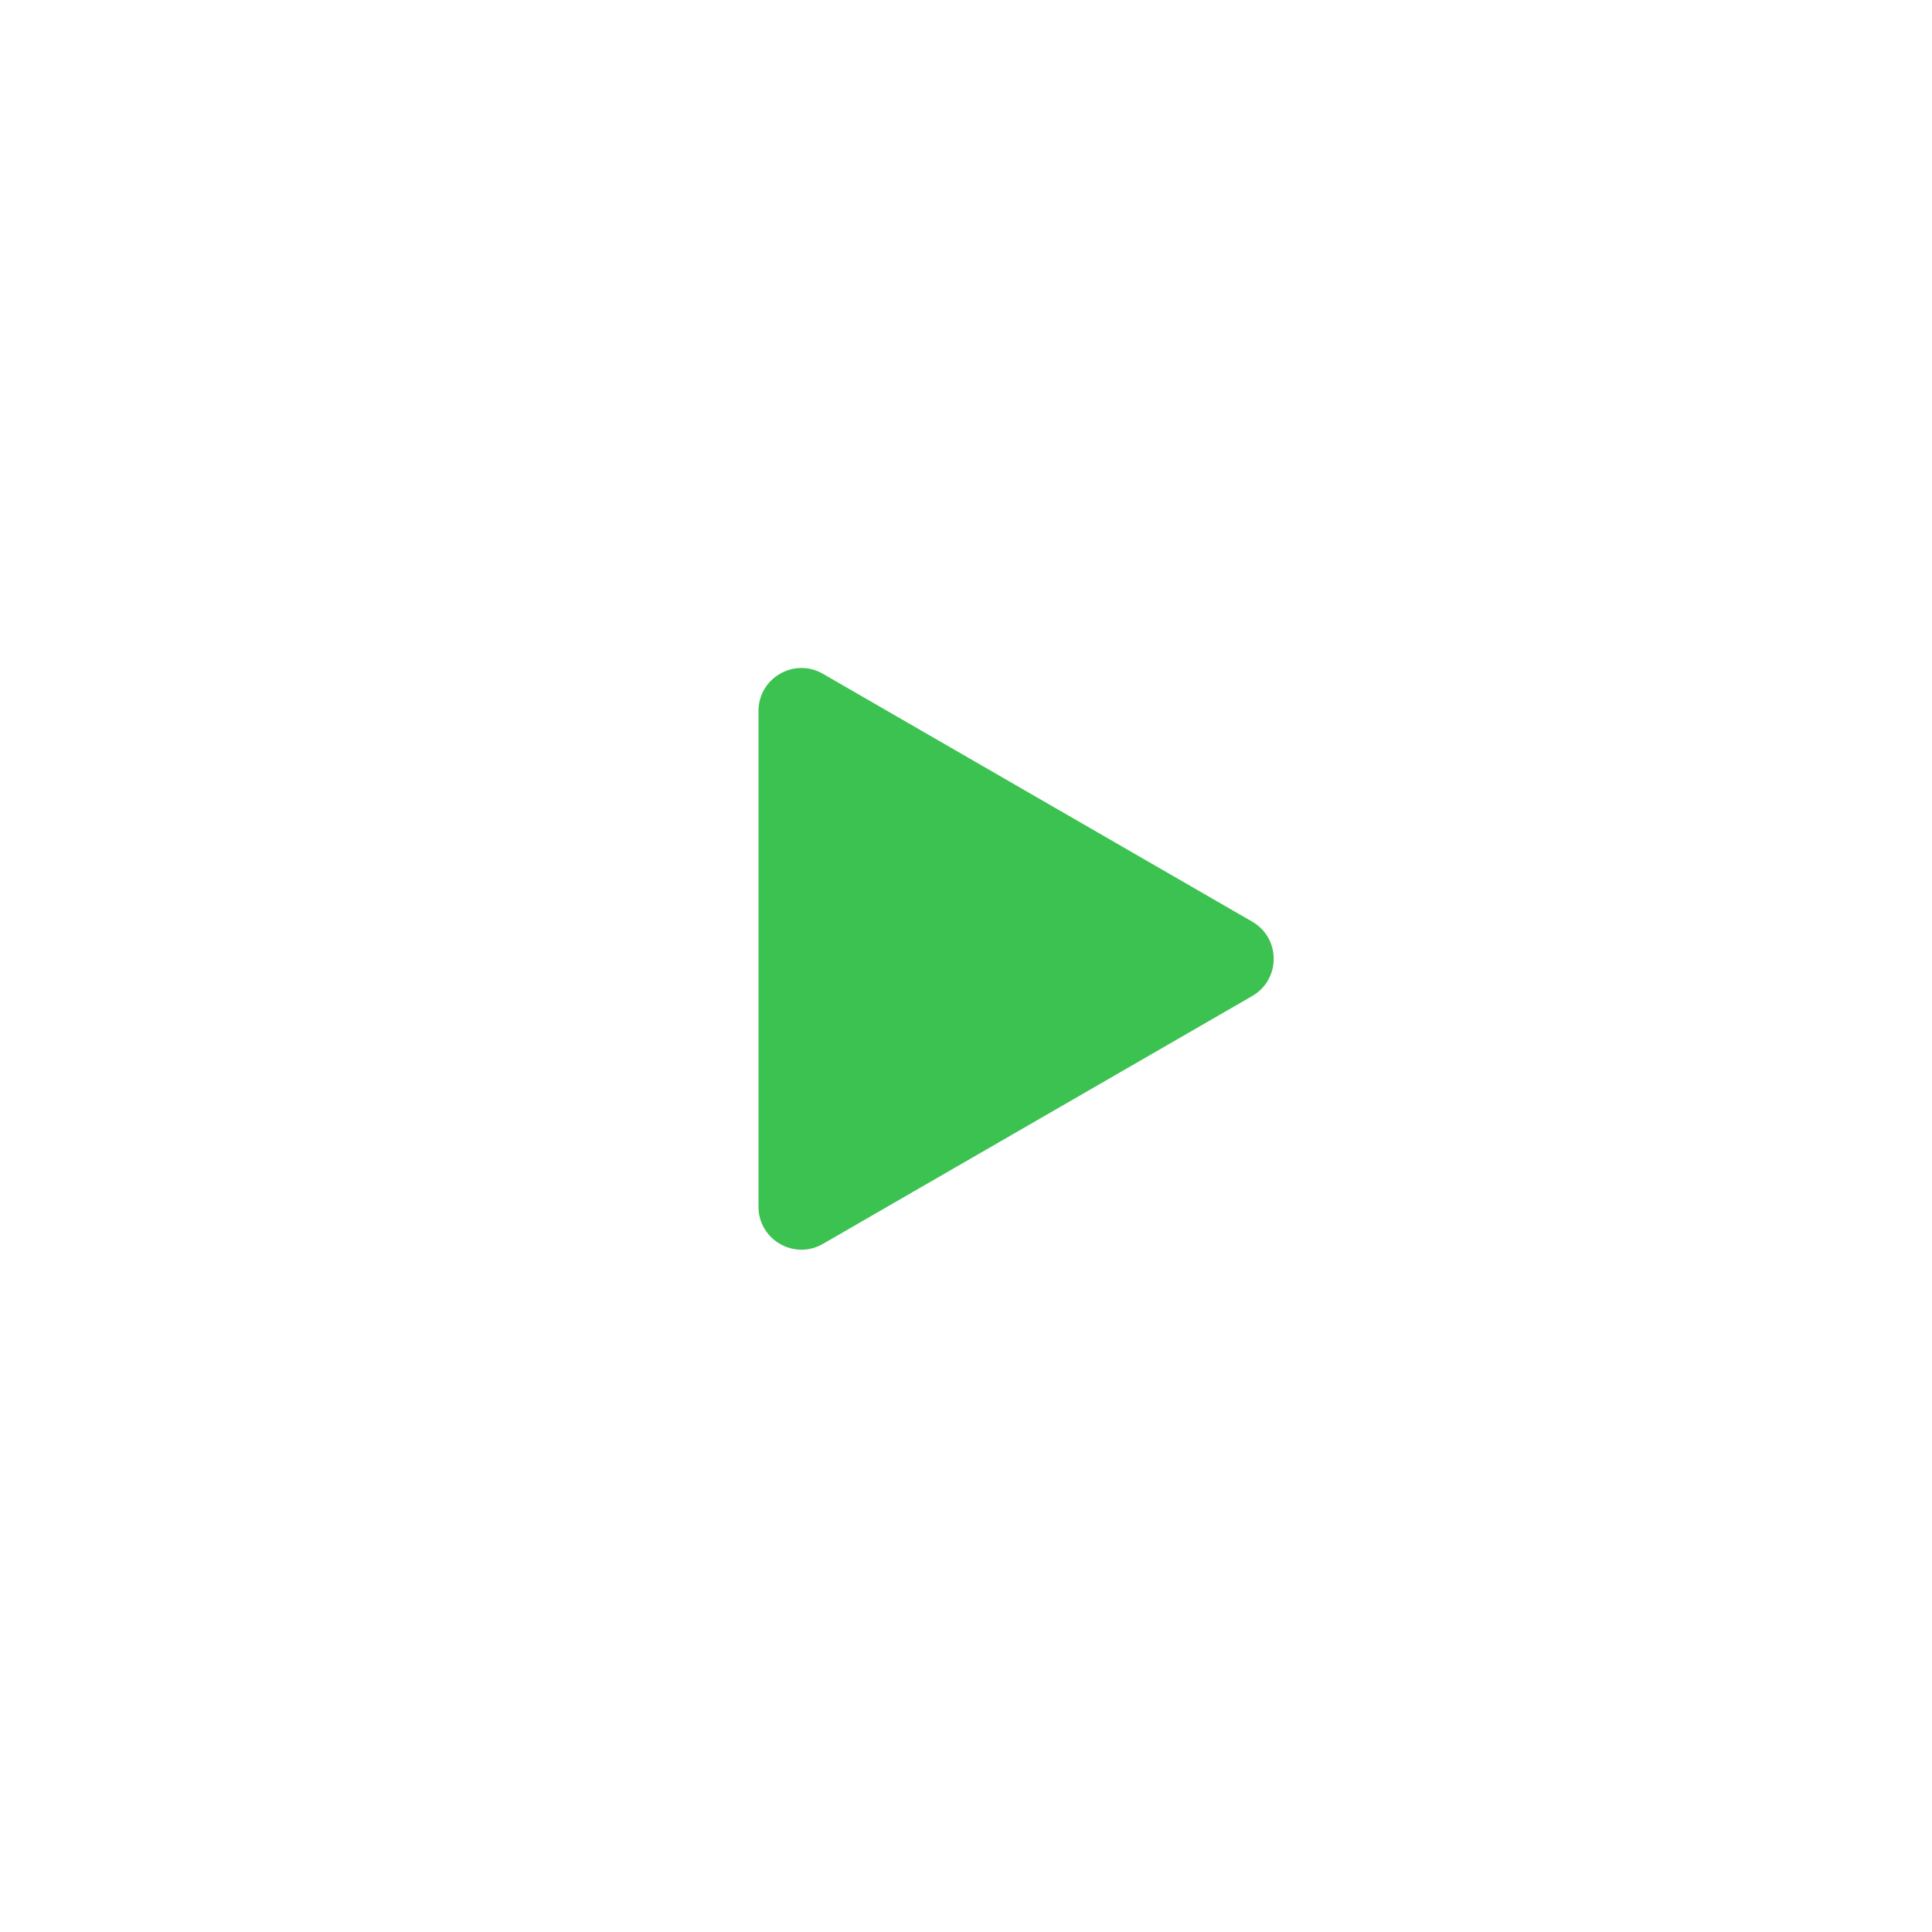 <?xml version="1.0" encoding="UTF-8"?> <svg xmlns="http://www.w3.org/2000/svg" width="135" height="135" viewBox="0 0 135 135" fill="none"><g filter="url(#filter0_d_2_2)"><circle cx="67.5" cy="67.5" r="43.5" fill="white"></circle></g><path d="M87.5 64.402C89.5 65.557 89.5 68.443 87.5 69.598L57.5 86.919C55.5 88.073 53 86.63 53 84.32L53 49.679C53 47.37 55.5 45.927 57.5 47.081L87.5 64.402Z" fill="#3BC250"></path><defs><filter id="filter0_d_2_2" x="0" y="0" width="135" height="135" filterUnits="userSpaceOnUse" color-interpolation-filters="sRGB"><feFlood flood-opacity="0" result="BackgroundImageFix"></feFlood><feColorMatrix in="SourceAlpha" type="matrix" values="0 0 0 0 0 0 0 0 0 0 0 0 0 0 0 0 0 0 127 0" result="hardAlpha"></feColorMatrix><feOffset></feOffset><feGaussianBlur stdDeviation="12"></feGaussianBlur><feComposite in2="hardAlpha" operator="out"></feComposite><feColorMatrix type="matrix" values="0 0 0 0 0 0 0 0 0 0 0 0 0 0 0 0 0 0 0.1 0"></feColorMatrix><feBlend mode="normal" in2="BackgroundImageFix" result="effect1_dropShadow_2_2"></feBlend><feBlend mode="normal" in="SourceGraphic" in2="effect1_dropShadow_2_2" result="shape"></feBlend></filter></defs></svg> 